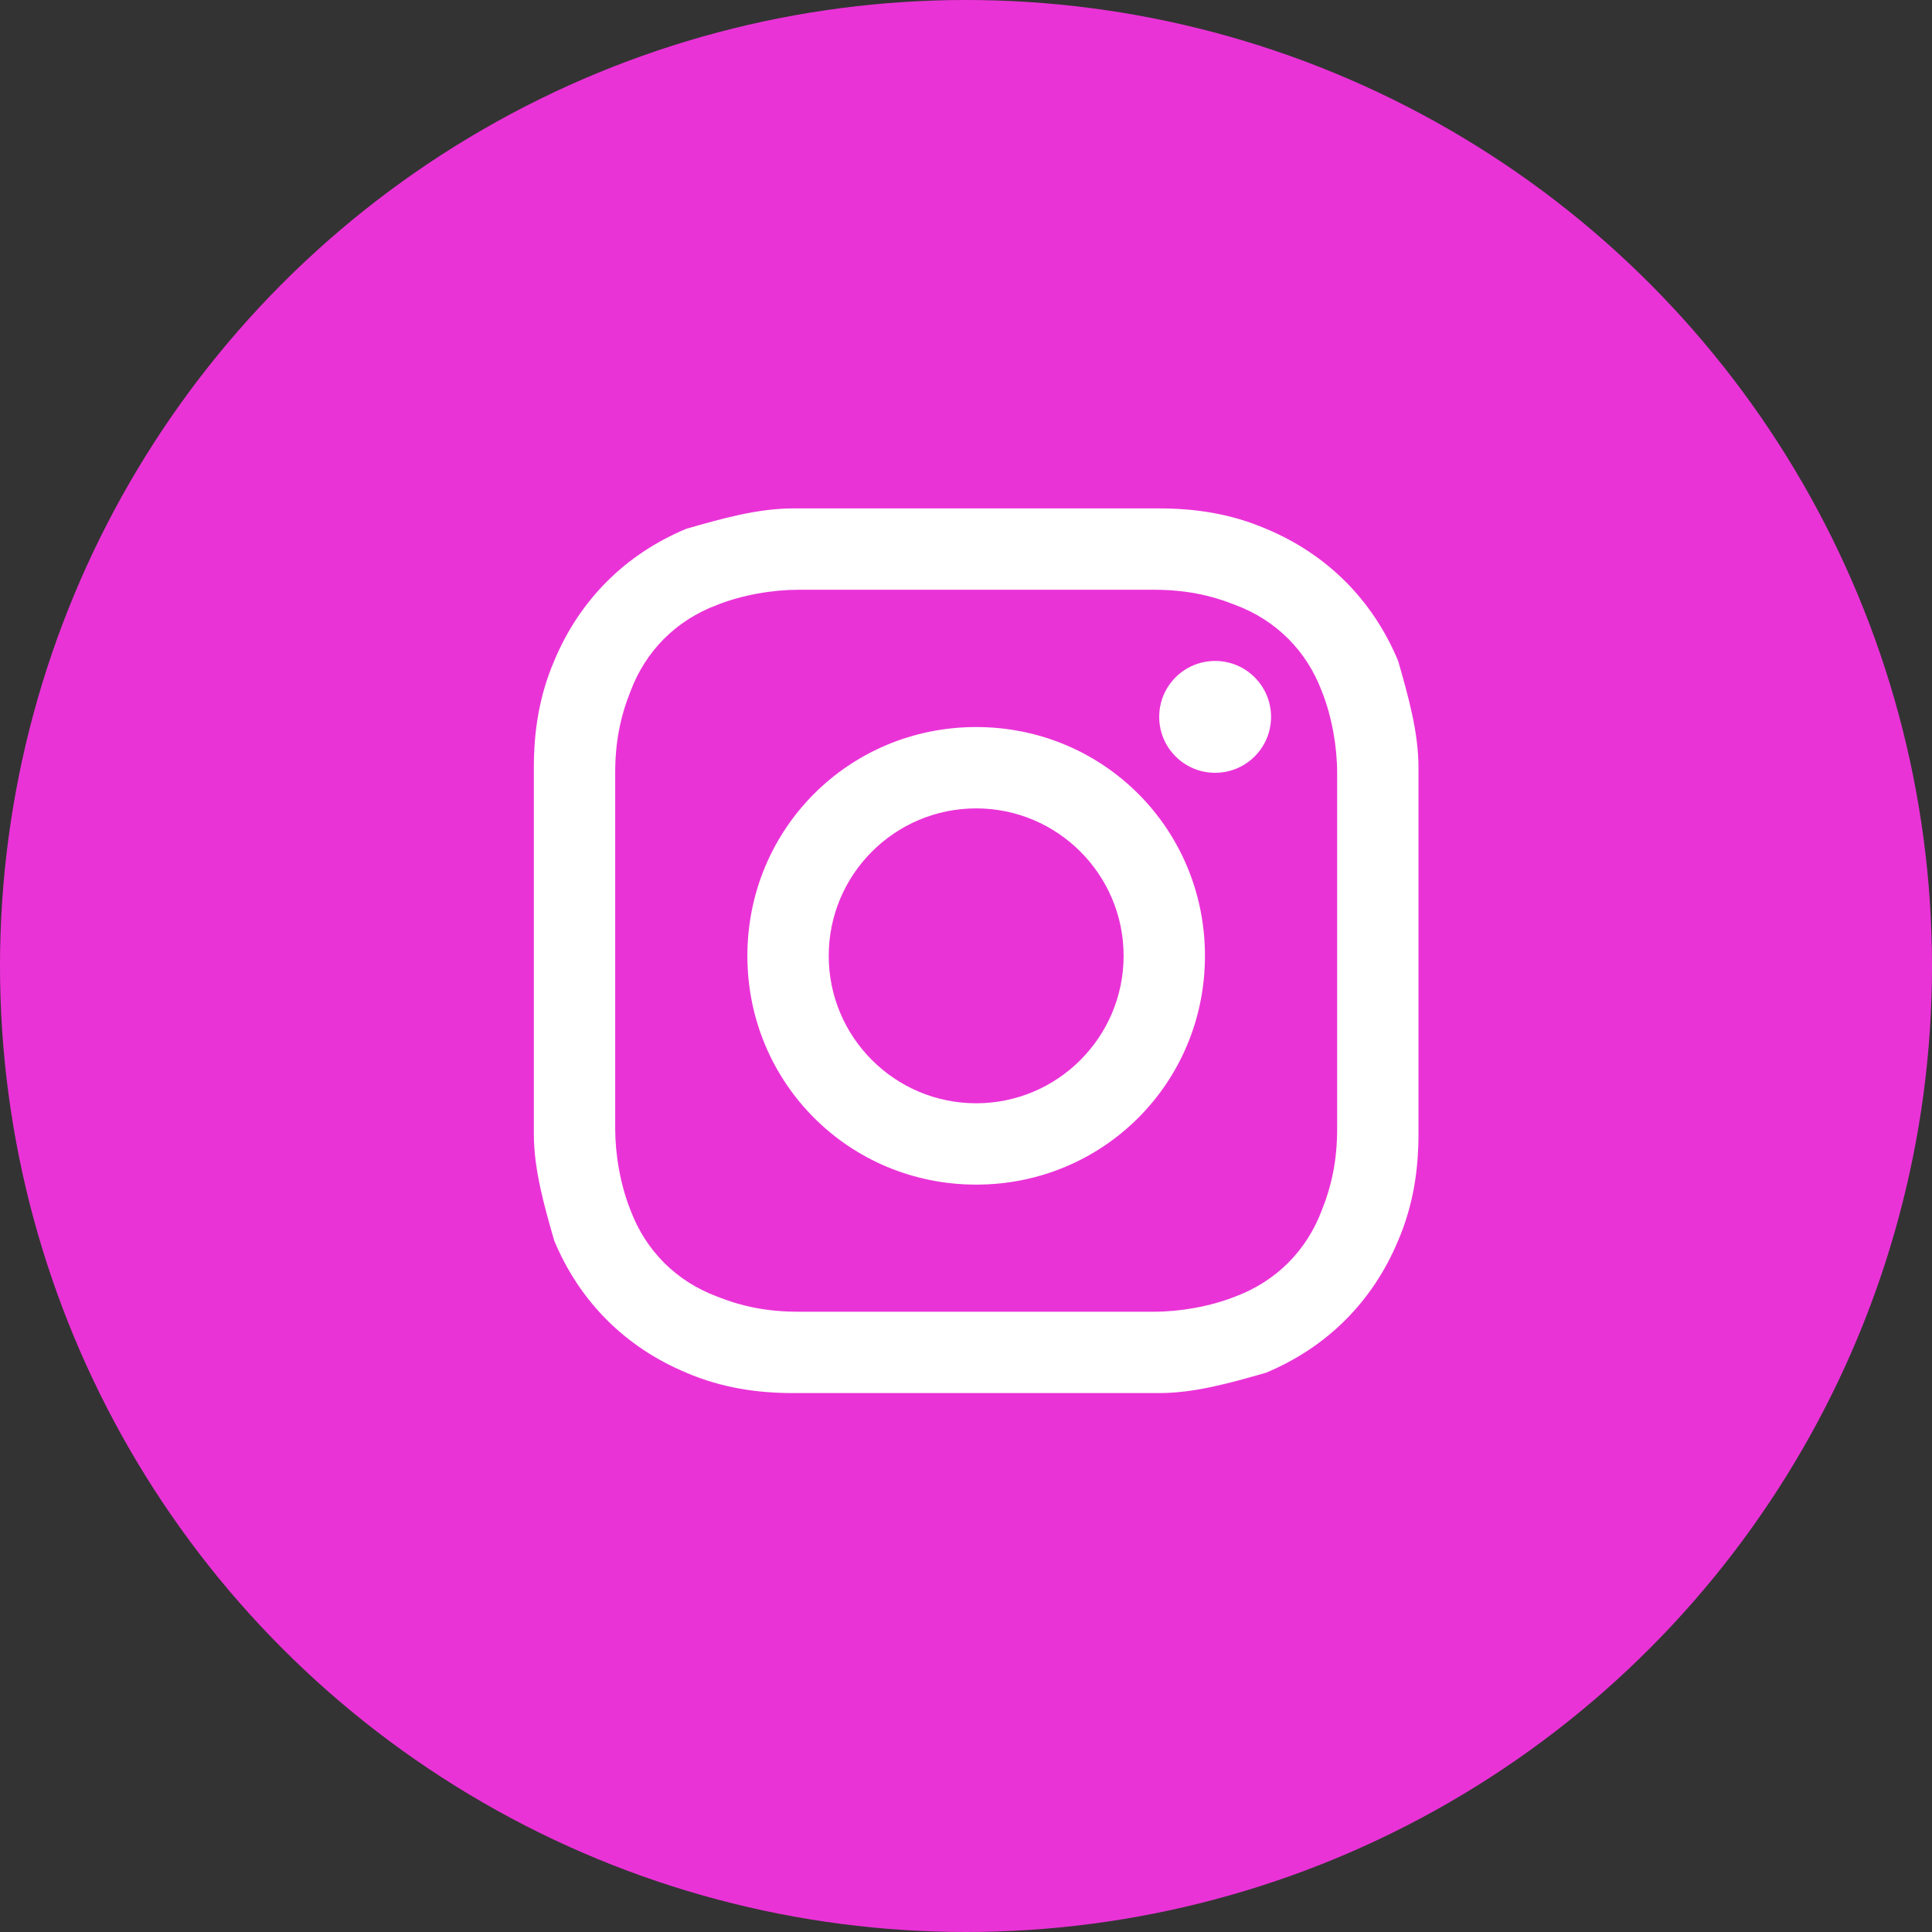<?xml version="1.0" encoding="UTF-8"?>
<svg id="_レイヤー_1" data-name="レイヤー_1" xmlns="http://www.w3.org/2000/svg" version="1.1" viewBox="0 0 38 38">
  <rect x="0" y="0" width="38" height="38" fill="#333333" stroke="none"/>
  <!-- Generator: Adobe Illustrator 29.4.0, SVG Export Plug-In . SVG Version: 2.1.0 Build 152)  -->
  <defs>
    <style>
      .st0 {
        fill: #ea33d7;
        isolation: isolate;
      }

      .st1 {
        fill: #fff;
      }
    </style>
  </defs>
  <circle class="st0" cx="19" cy="19" r="19"/>
  <g>
    <path class="st1" d="M19.2,11.6c2.3,0,2.6,0,3.5,0,.6,0,1.1.1,1.6.3.8.3,1.4.9,1.7,1.7.2.5.3,1.1.3,1.6,0,.9,0,1.2,0,3.5s0,2.6,0,3.5c0,.6-.1,1.1-.3,1.6-.3.8-.9,1.4-1.7,1.7-.5.2-1.1.3-1.6.3-.9,0-1.2,0-3.5,0s-2.6,0-3.5,0c-.6,0-1.1-.1-1.6-.3-.8-.3-1.4-.9-1.7-1.7-.2-.5-.3-1.1-.3-1.6,0-.9,0-1.2,0-3.5s0-2.6,0-3.5c0-.6.1-1.1.3-1.6.3-.8.9-1.4,1.7-1.7.5-.2,1.1-.3,1.6-.3.9,0,1.2,0,3.5,0M19.2,10c-2.4,0-2.7,0-3.6,0-.7,0-1.4.2-2.1.4-1.2.5-2.1,1.4-2.6,2.6-.3.7-.4,1.4-.4,2.1,0,.9,0,1.2,0,3.6s0,2.7,0,3.6c0,.7.2,1.4.4,2.1.5,1.2,1.4,2.1,2.6,2.6.7.3,1.4.4,2.1.4.9,0,1.2,0,3.6,0s2.7,0,3.6,0c.7,0,1.4-.2,2.1-.4,1.2-.5,2.1-1.4,2.6-2.6.3-.7.4-1.4.4-2.1,0-.9,0-1.2,0-3.6s0-2.7,0-3.6c0-.7-.2-1.4-.4-2.1-.5-1.2-1.4-2.1-2.6-2.6-.7-.3-1.4-.4-2.1-.4-.9,0-1.2,0-3.6,0h0Z"/>
    <path class="st1" d="M19.2,14.3c-2.5,0-4.5,2-4.5,4.5,0,2.5,2,4.5,4.5,4.5s4.5-2,4.5-4.5h0c0-2.5-2-4.5-4.5-4.5ZM19.2,21.7c-1.6,0-2.9-1.3-2.9-2.9s1.3-2.9,2.9-2.9,2.9,1.3,2.9,2.9h0c0,1.6-1.3,2.9-2.9,2.9Z"/>
    <circle class="st1" cx="23.9" cy="14.1" r="1.1"/>
  </g>
</svg>